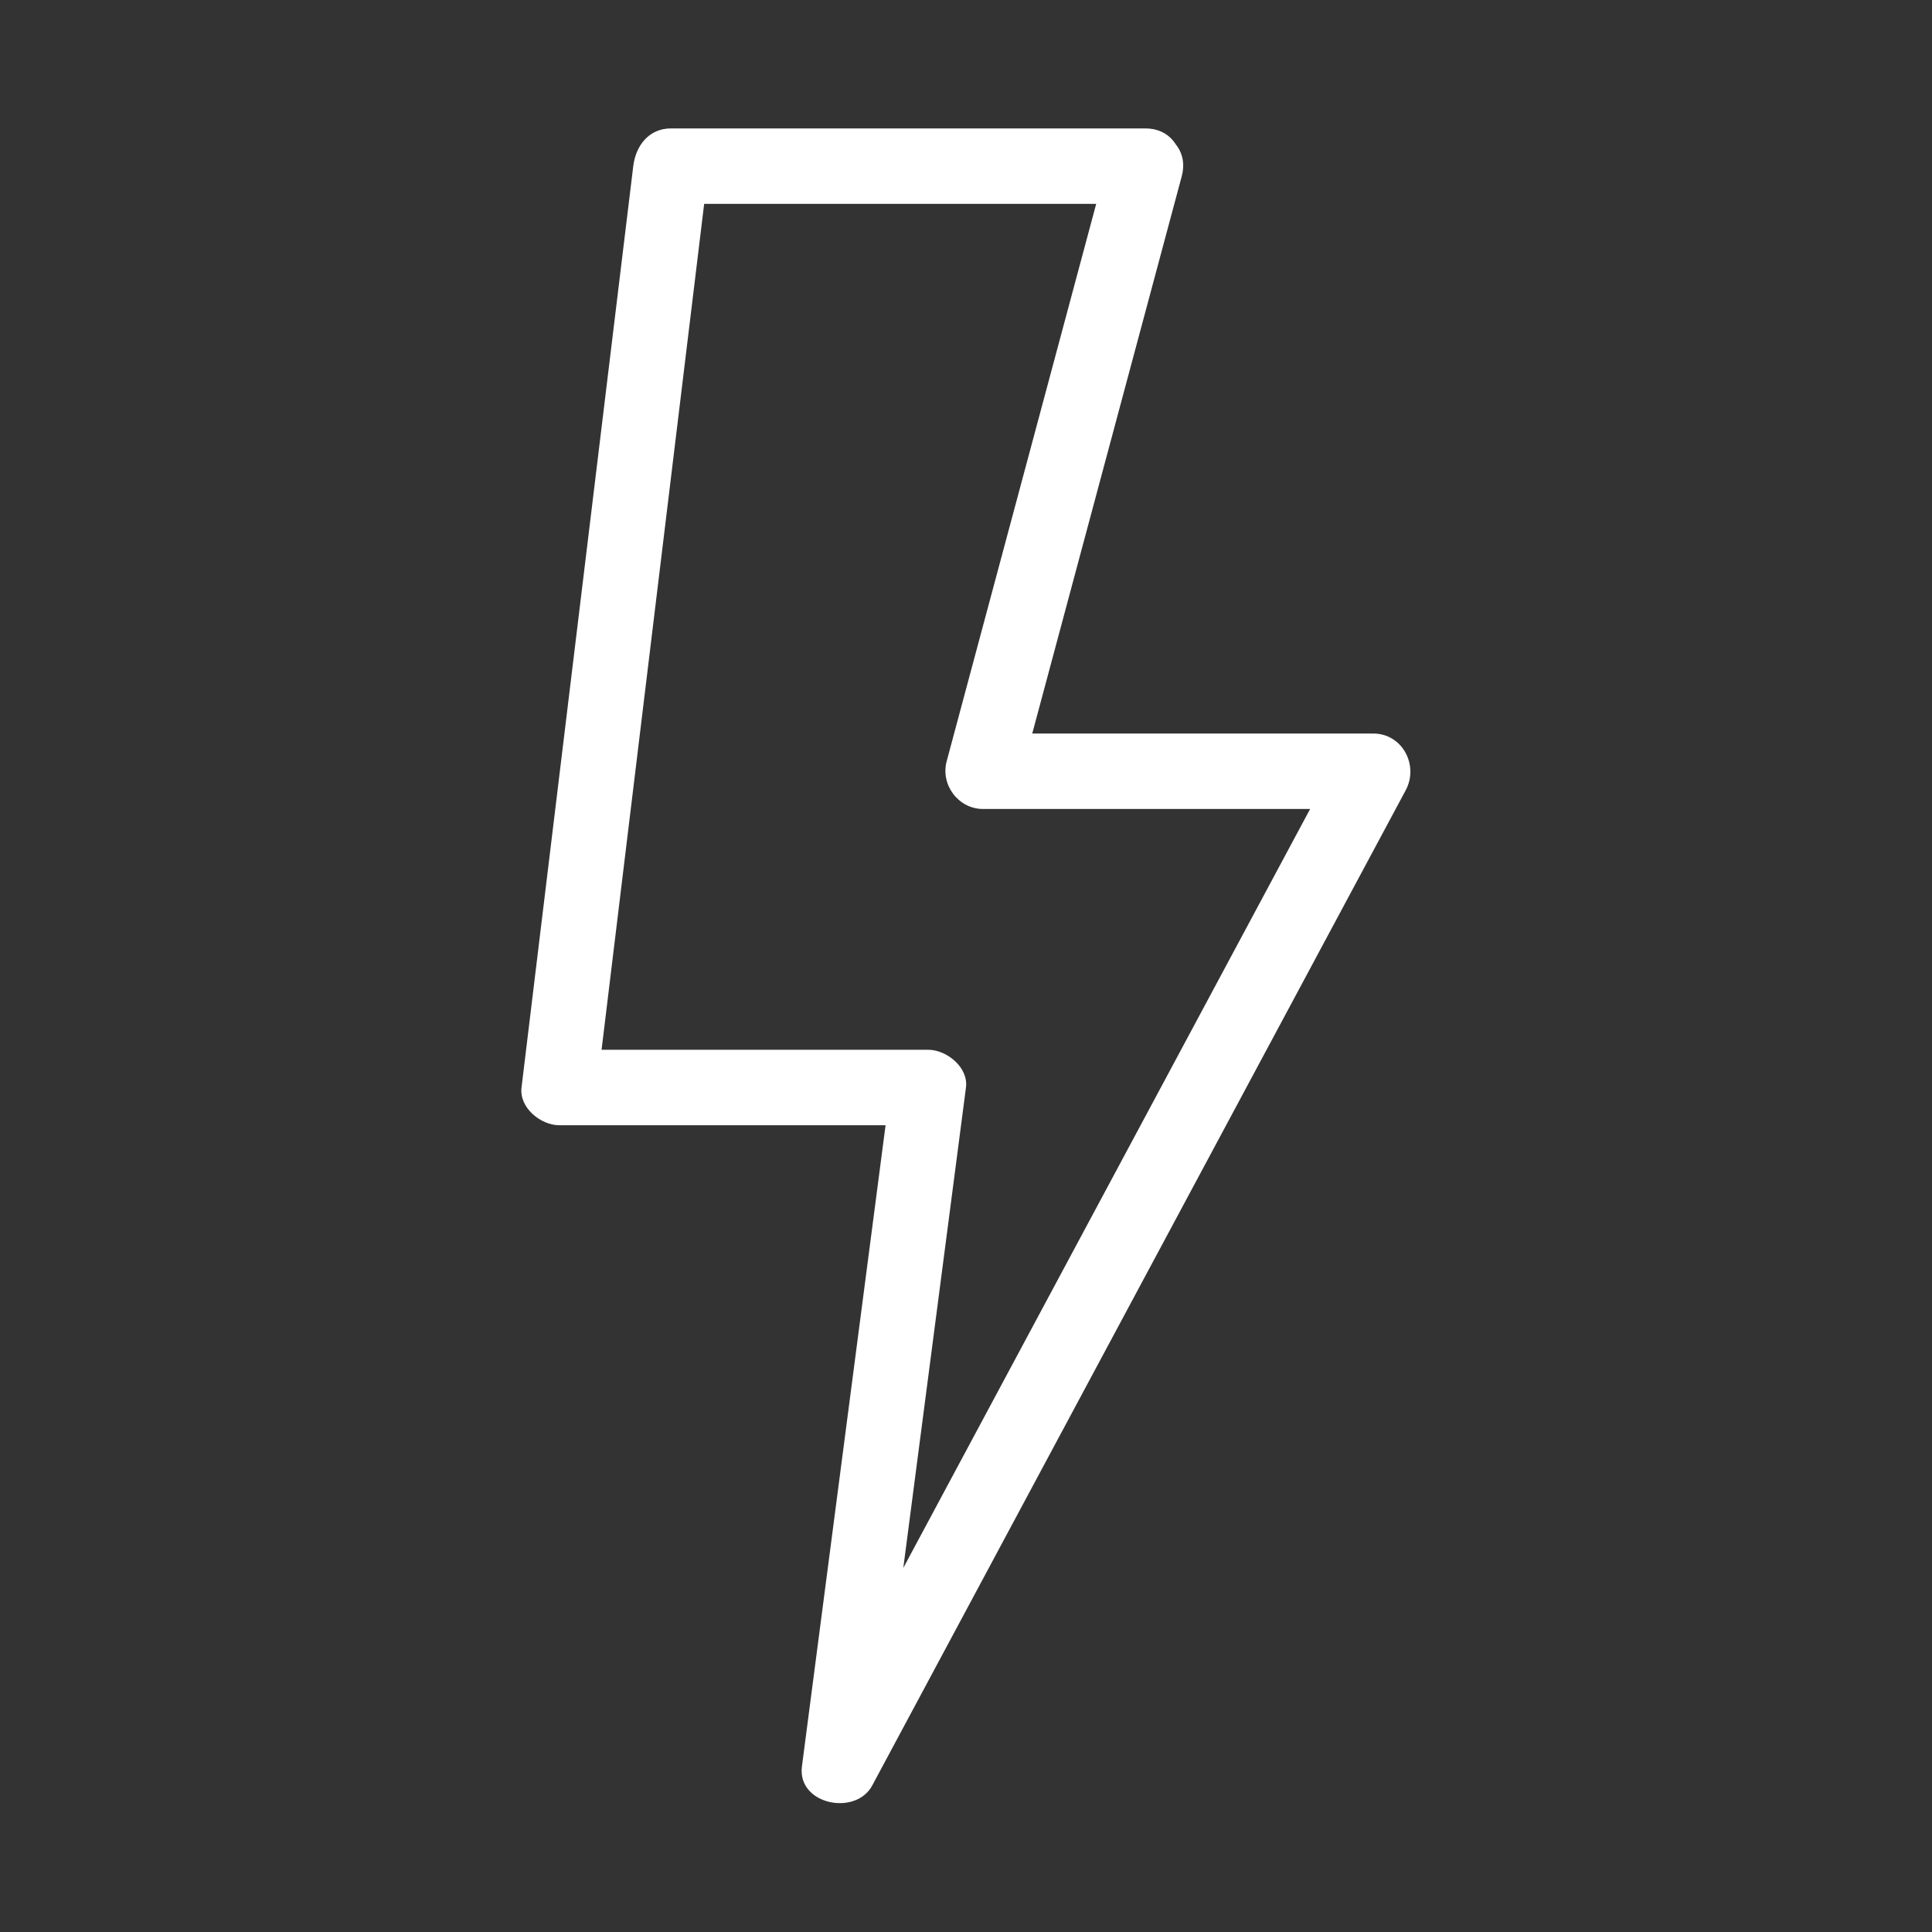<svg viewBox="0 0 512 512" version="1.1" xmlns="http://www.w3.org/2000/svg" id="Capa_1">
  
  <rect x="0" y="0" width="512" height="512" fill="#333333" stroke="none"/>
  
  <defs>
    <style>
      .st0 {
        fill: #fff;
      }
    </style>
  </defs>
  <path d="M293.9,41.37c-12.56,46.83-25.13,93.66-37.69,140.49l-5.33,19.87c-1.68,6.27,3.11,12.66,9.64,12.66h103.37l-8.63-15.05c-15.89,29.65-31.79,59.31-47.68,88.96-25.42,47.42-50.84,94.84-76.26,142.26-5.81,10.84-11.62,21.67-17.43,32.51,6.21,1.68,12.42,3.36,18.63,5.05,2.64-20.26,5.29-40.52,7.93-60.78,4.21-32.3,8.43-64.59,12.64-96.89.97-7.42,1.93-14.83,2.9-22.25.7-5.37-5.15-10-10-10h-97.78l10,10c3.34-27.51,6.67-55.02,10.01-82.53,5.32-43.84,10.63-87.67,15.95-131.51,1.22-10.04,2.44-20.09,3.65-30.13l-10,10h125.72c12.87,0,12.89-20,0-20h-125.72c-5.89,0-9.35,4.62-10,10-3.34,27.51-6.67,55.02-10.01,82.53-5.32,43.84-10.63,87.67-15.95,131.51-1.22,10.04-2.44,20.09-3.65,30.13-.65,5.38,5.11,10,10,10h97.78l-10-10c-2.64,20.26-5.29,40.52-7.93,60.78-4.21,32.3-8.43,64.59-12.64,96.89-.97,7.42-1.93,14.83-2.9,22.25-1.31,10.07,14.22,13.28,18.63,5.05,15.89-29.65,31.79-59.31,47.68-88.96,25.42-47.42,50.84-94.84,76.26-142.26,5.81-10.84,11.62-21.67,17.43-32.51,3.54-6.61-.84-15.05-8.63-15.05h-103.37l9.64,12.66c12.56-46.83,25.13-93.66,37.69-140.49,1.78-6.62,3.55-13.25,5.33-19.87,3.34-12.45-15.95-17.76-19.29-5.32h0Z" class="st0"></path>
</svg>